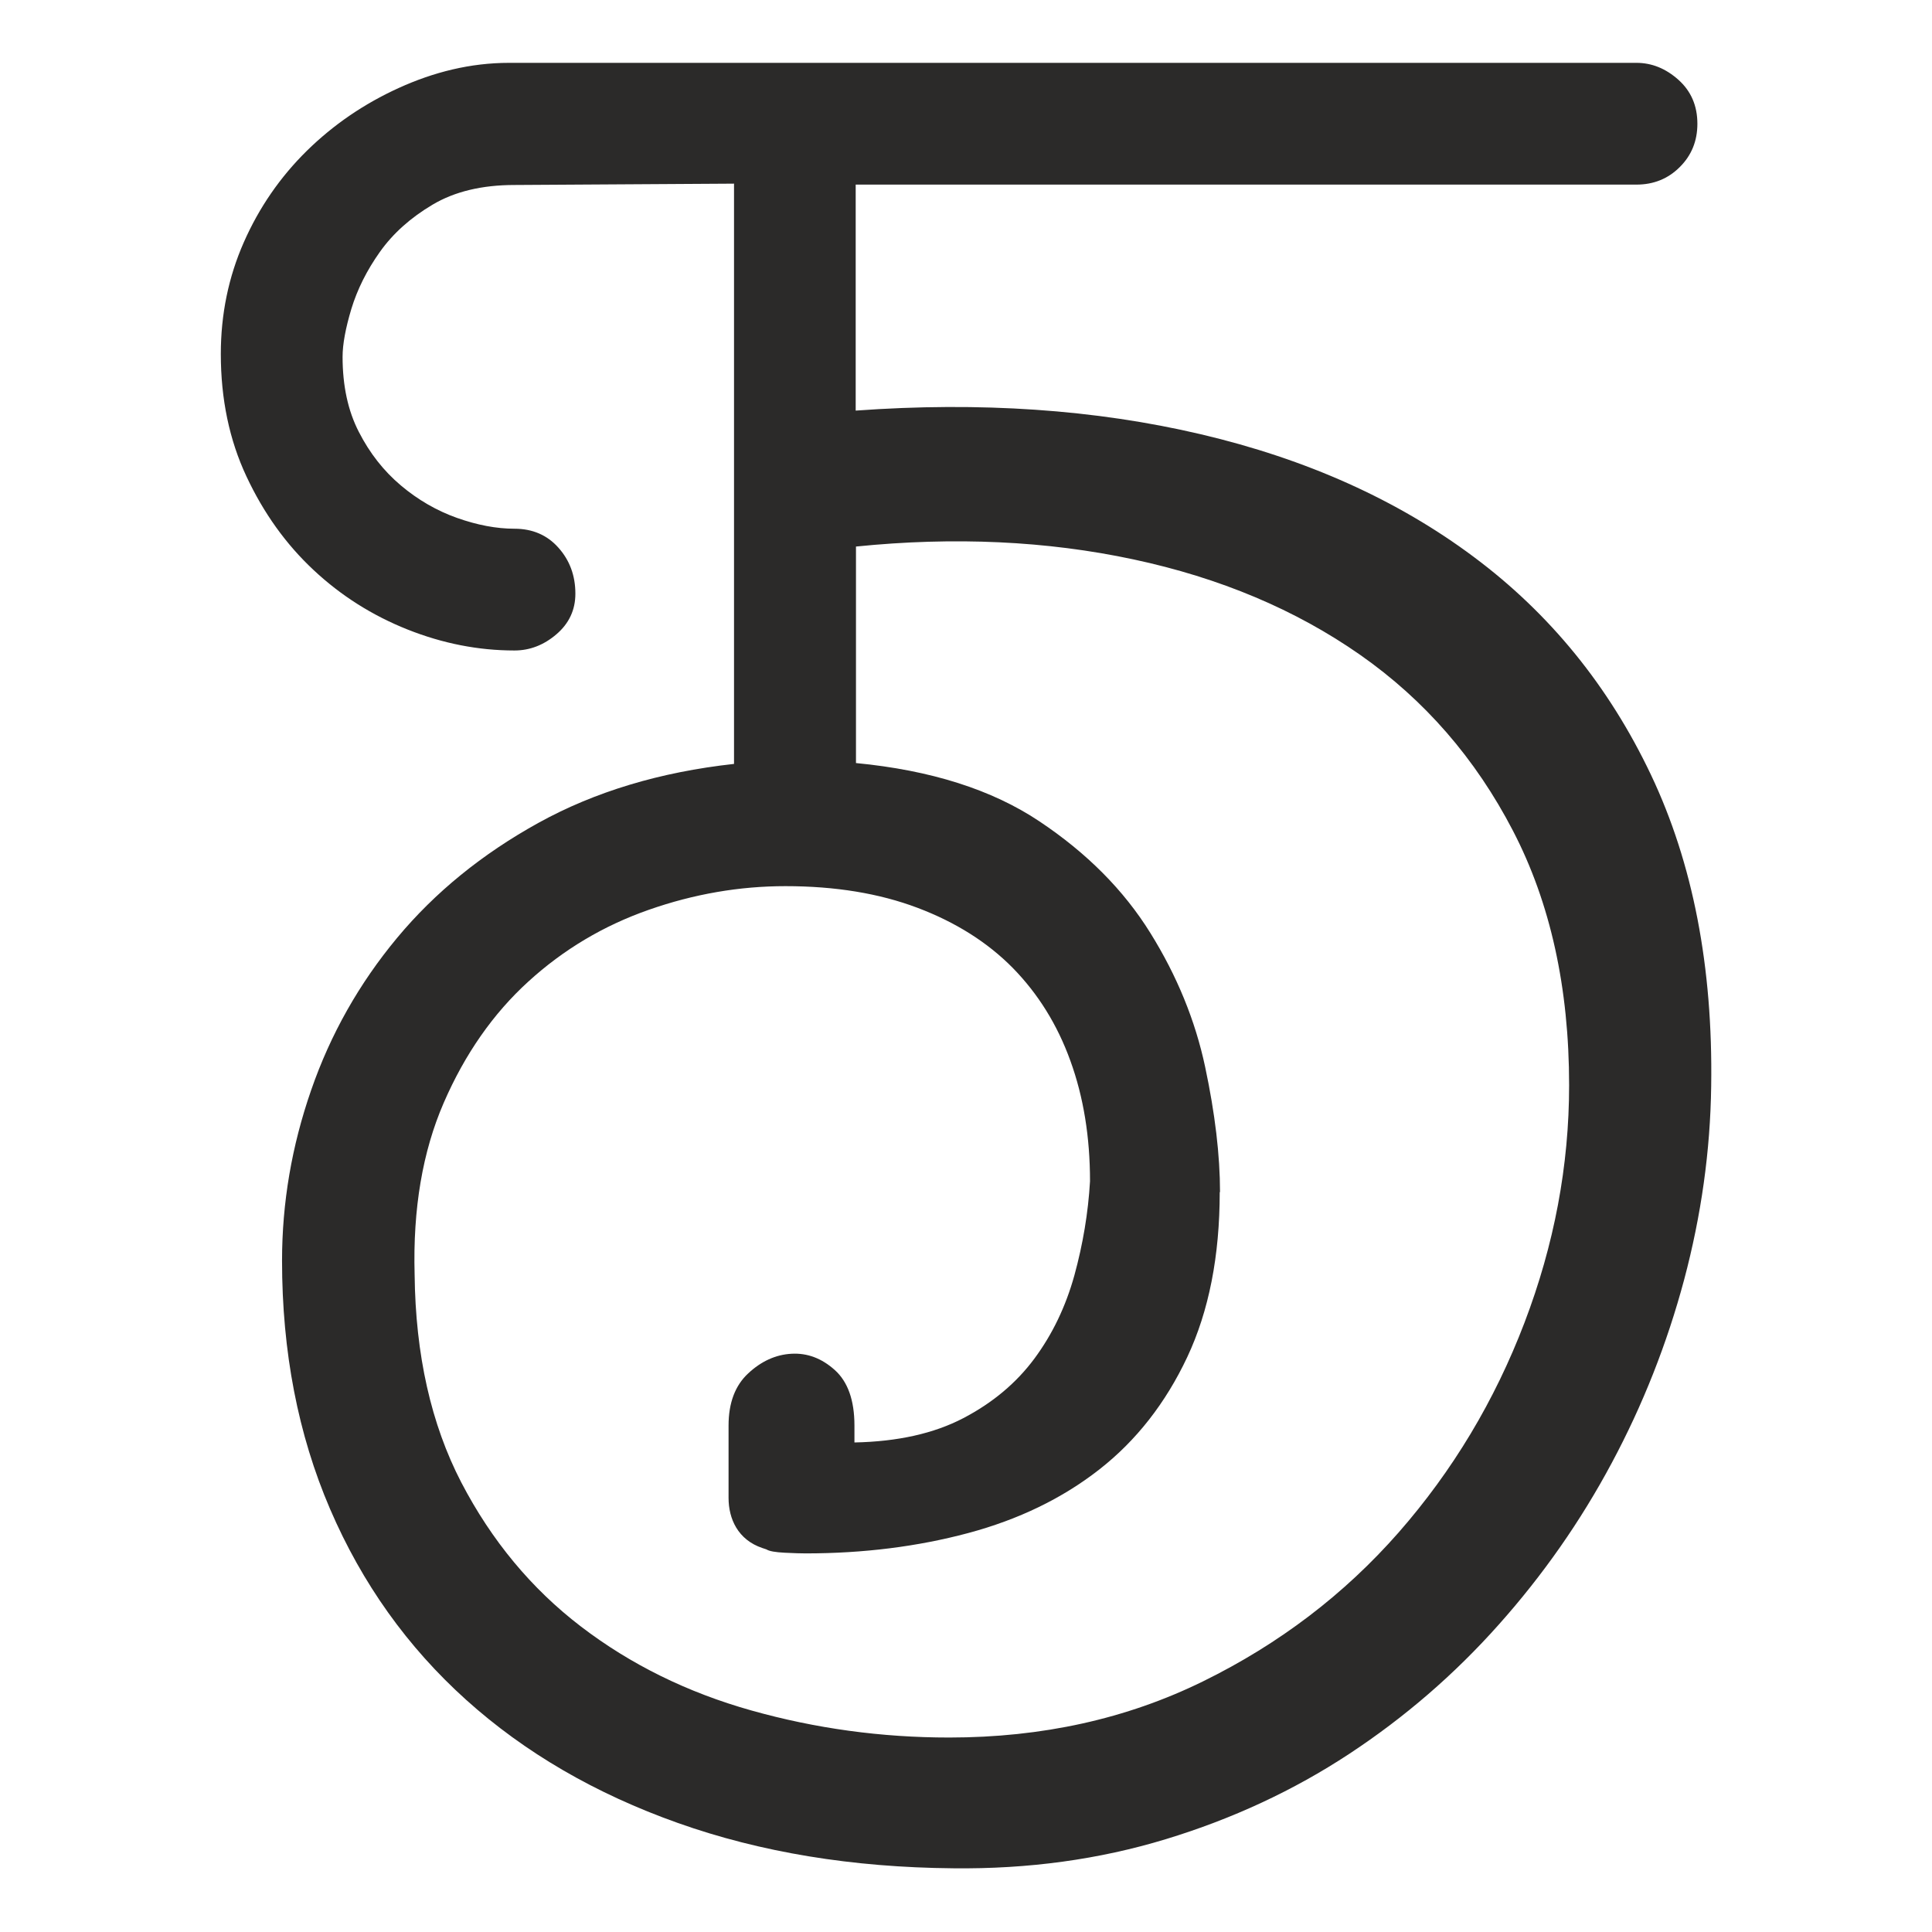 <?xml version="1.0" encoding="UTF-8"?>
<!DOCTYPE svg PUBLIC "-//W3C//DTD SVG 1.1//EN" "http://www.w3.org/Graphics/SVG/1.1/DTD/svg11.dtd">
<!-- Creator: CorelDRAW -->
<svg xmlns="http://www.w3.org/2000/svg" xml:space="preserve" width="16.256mm" height="16.256mm" version="1.1" style="shape-rendering:geometricPrecision; text-rendering:geometricPrecision; image-rendering:optimizeQuality; fill-rule:evenodd; clip-rule:evenodd"
viewBox="0 0 201.67 201.67"
 xmlns:xlink="http://www.w3.org/1999/xlink"
 xmlns:xodm="http://www.corel.com/coreldraw/odm/2003">
 <defs>
  <style type="text/css">
   <![CDATA[
    .fil1 {fill:none}
    .fil0 {fill:#2B2A29;fill-rule:nonzero}
   ]]>
  </style>
 </defs>
 <g id="Слой_x0020_1">
  <g id="_2244783457152">
   <path class="fil0" d="M76.6 19.17l-22.89 0.14c-3.39,0 -6.24,0.68 -8.55,2.05 -2.31,1.37 -4.14,3.01 -5.51,4.94 -1.37,1.93 -2.35,3.91 -2.97,5.93 -0.61,2.03 -0.92,3.7 -0.92,5.02 0,3.01 0.56,5.63 1.7,7.84 1.13,2.21 2.59,4.07 4.38,5.58 1.79,1.51 3.75,2.64 5.86,3.39 2.12,0.75 4.12,1.13 6,1.13 1.88,0 3.42,0.66 4.59,1.98 1.18,1.32 1.77,2.92 1.77,4.8 0,1.7 -0.66,3.11 -1.98,4.24 -1.32,1.13 -2.78,1.69 -4.38,1.69 -3.77,0 -7.49,-0.73 -11.16,-2.19 -3.67,-1.46 -6.95,-3.53 -9.82,-6.22 -2.87,-2.68 -5.2,-5.93 -6.99,-9.75 -1.79,-3.81 -2.68,-8.08 -2.68,-12.79 0,-4.14 0.8,-8.03 2.4,-11.66 1.6,-3.63 3.79,-6.8 6.57,-9.54 2.78,-2.73 5.98,-4.92 9.61,-6.57 3.63,-1.65 7.46,-2.62 11.52,-2.62l117.67 0c1.6,0 3.06,0.59 4.38,1.77 1.32,1.18 1.98,2.71 1.98,4.59 0,1.79 -0.61,3.3 -1.84,4.52 -1.22,1.22 -2.73,1.83 -4.52,1.83l-81.5 0 0 23.59c13,-0.94 25.01,-0.12 36.03,2.47 11.02,2.59 20.51,6.85 28.47,12.79 7.96,5.93 14.13,13.52 18.51,22.75 4.38,9.23 6.48,20.06 6.29,32.5 -0.09,6.78 -1.04,13.51 -2.82,20.2 -1.79,6.69 -4.31,13.07 -7.56,19.14 -3.25,6.08 -7.18,11.7 -11.8,16.88 -4.61,5.18 -9.82,9.68 -15.61,13.49 -5.79,3.81 -12.17,6.78 -19.14,8.9 -6.97,2.12 -14.36,3.13 -22.18,3.04 -10.55,-0.09 -20.13,-1.67 -28.75,-4.73 -8.62,-3.06 -15.99,-7.35 -22.11,-12.86 -6.12,-5.51 -10.86,-12.15 -14.2,-19.92 -3.34,-7.77 -5.01,-16.41 -5.01,-25.92 0,-6.03 1.01,-11.96 3.04,-17.8 2.02,-5.84 5.02,-11.14 8.97,-15.89 3.96,-4.76 8.88,-8.76 14.76,-12.01 5.89,-3.25 12.69,-5.3 20.41,-6.15l0 -60.61zm50.72 105.25c0,6.69 -1.13,12.43 -3.39,17.24 -2.26,4.8 -5.32,8.71 -9.18,11.73 -3.86,3.02 -8.43,5.23 -13.7,6.64 -5.27,1.41 -10.93,2.12 -16.95,2.12 -0.47,0 -1.2,-0.02 -2.19,-0.07 -0.99,-0.05 -1.62,-0.16 -1.91,-0.35l-0.42 -0.14c-2.56,-0.86 -3.53,-3.06 -3.53,-5.23l0 -7.56c0,-2.35 0.68,-4.17 2.05,-5.44 1.36,-1.27 2.87,-1.96 4.52,-2.05 1.65,-0.09 3.15,0.47 4.52,1.7 1.36,1.22 2.05,3.16 2.05,5.79l0 1.77c4.52,-0.09 8.31,-0.94 11.37,-2.54 3.06,-1.6 5.53,-3.67 7.42,-6.22 1.88,-2.54 3.27,-5.44 4.17,-8.69 0.89,-3.25 1.44,-6.52 1.63,-9.82 0,-4.61 -0.68,-8.8 -2.05,-12.57 -1.36,-3.77 -3.37,-6.99 -6,-9.68 -2.64,-2.68 -5.96,-4.78 -9.96,-6.29 -4,-1.51 -8.59,-2.26 -13.78,-2.26 -4.8,0 -9.56,0.82 -14.27,2.47 -4.71,1.65 -8.9,4.14 -12.57,7.49 -3.67,3.34 -6.62,7.56 -8.83,12.65 -2.21,5.09 -3.23,11.07 -3.04,17.94 0.09,8.38 1.72,15.61 4.87,21.69 3.16,6.07 7.32,11.09 12.5,15.05 5.18,3.96 11.11,6.88 17.8,8.76 6.69,1.88 13.56,2.82 20.63,2.82 9.7,0 18.53,-1.95 26.49,-5.86 7.96,-3.91 14.76,-9.09 20.42,-15.54 5.65,-6.45 10.03,-13.75 13.14,-21.9 3.11,-8.15 4.66,-16.41 4.66,-24.79 0,-10.17 -1.95,-19.03 -5.86,-26.56 -3.91,-7.54 -9.23,-13.66 -15.96,-18.37 -6.74,-4.71 -14.62,-8.03 -23.66,-9.96 -9.04,-1.93 -18.7,-2.38 -28.96,-1.34l0 22.6c7.82,0.75 14.2,2.78 19.14,6.08 4.95,3.3 8.81,7.18 11.59,11.66 2.78,4.47 4.69,9.14 5.72,13.99 1.03,4.85 1.55,9.21 1.55,13.07z"/>
   <rect class="fil1" x="-0" width="201.67" height="201.67"/>
  </g>
 </g>
</svg>
